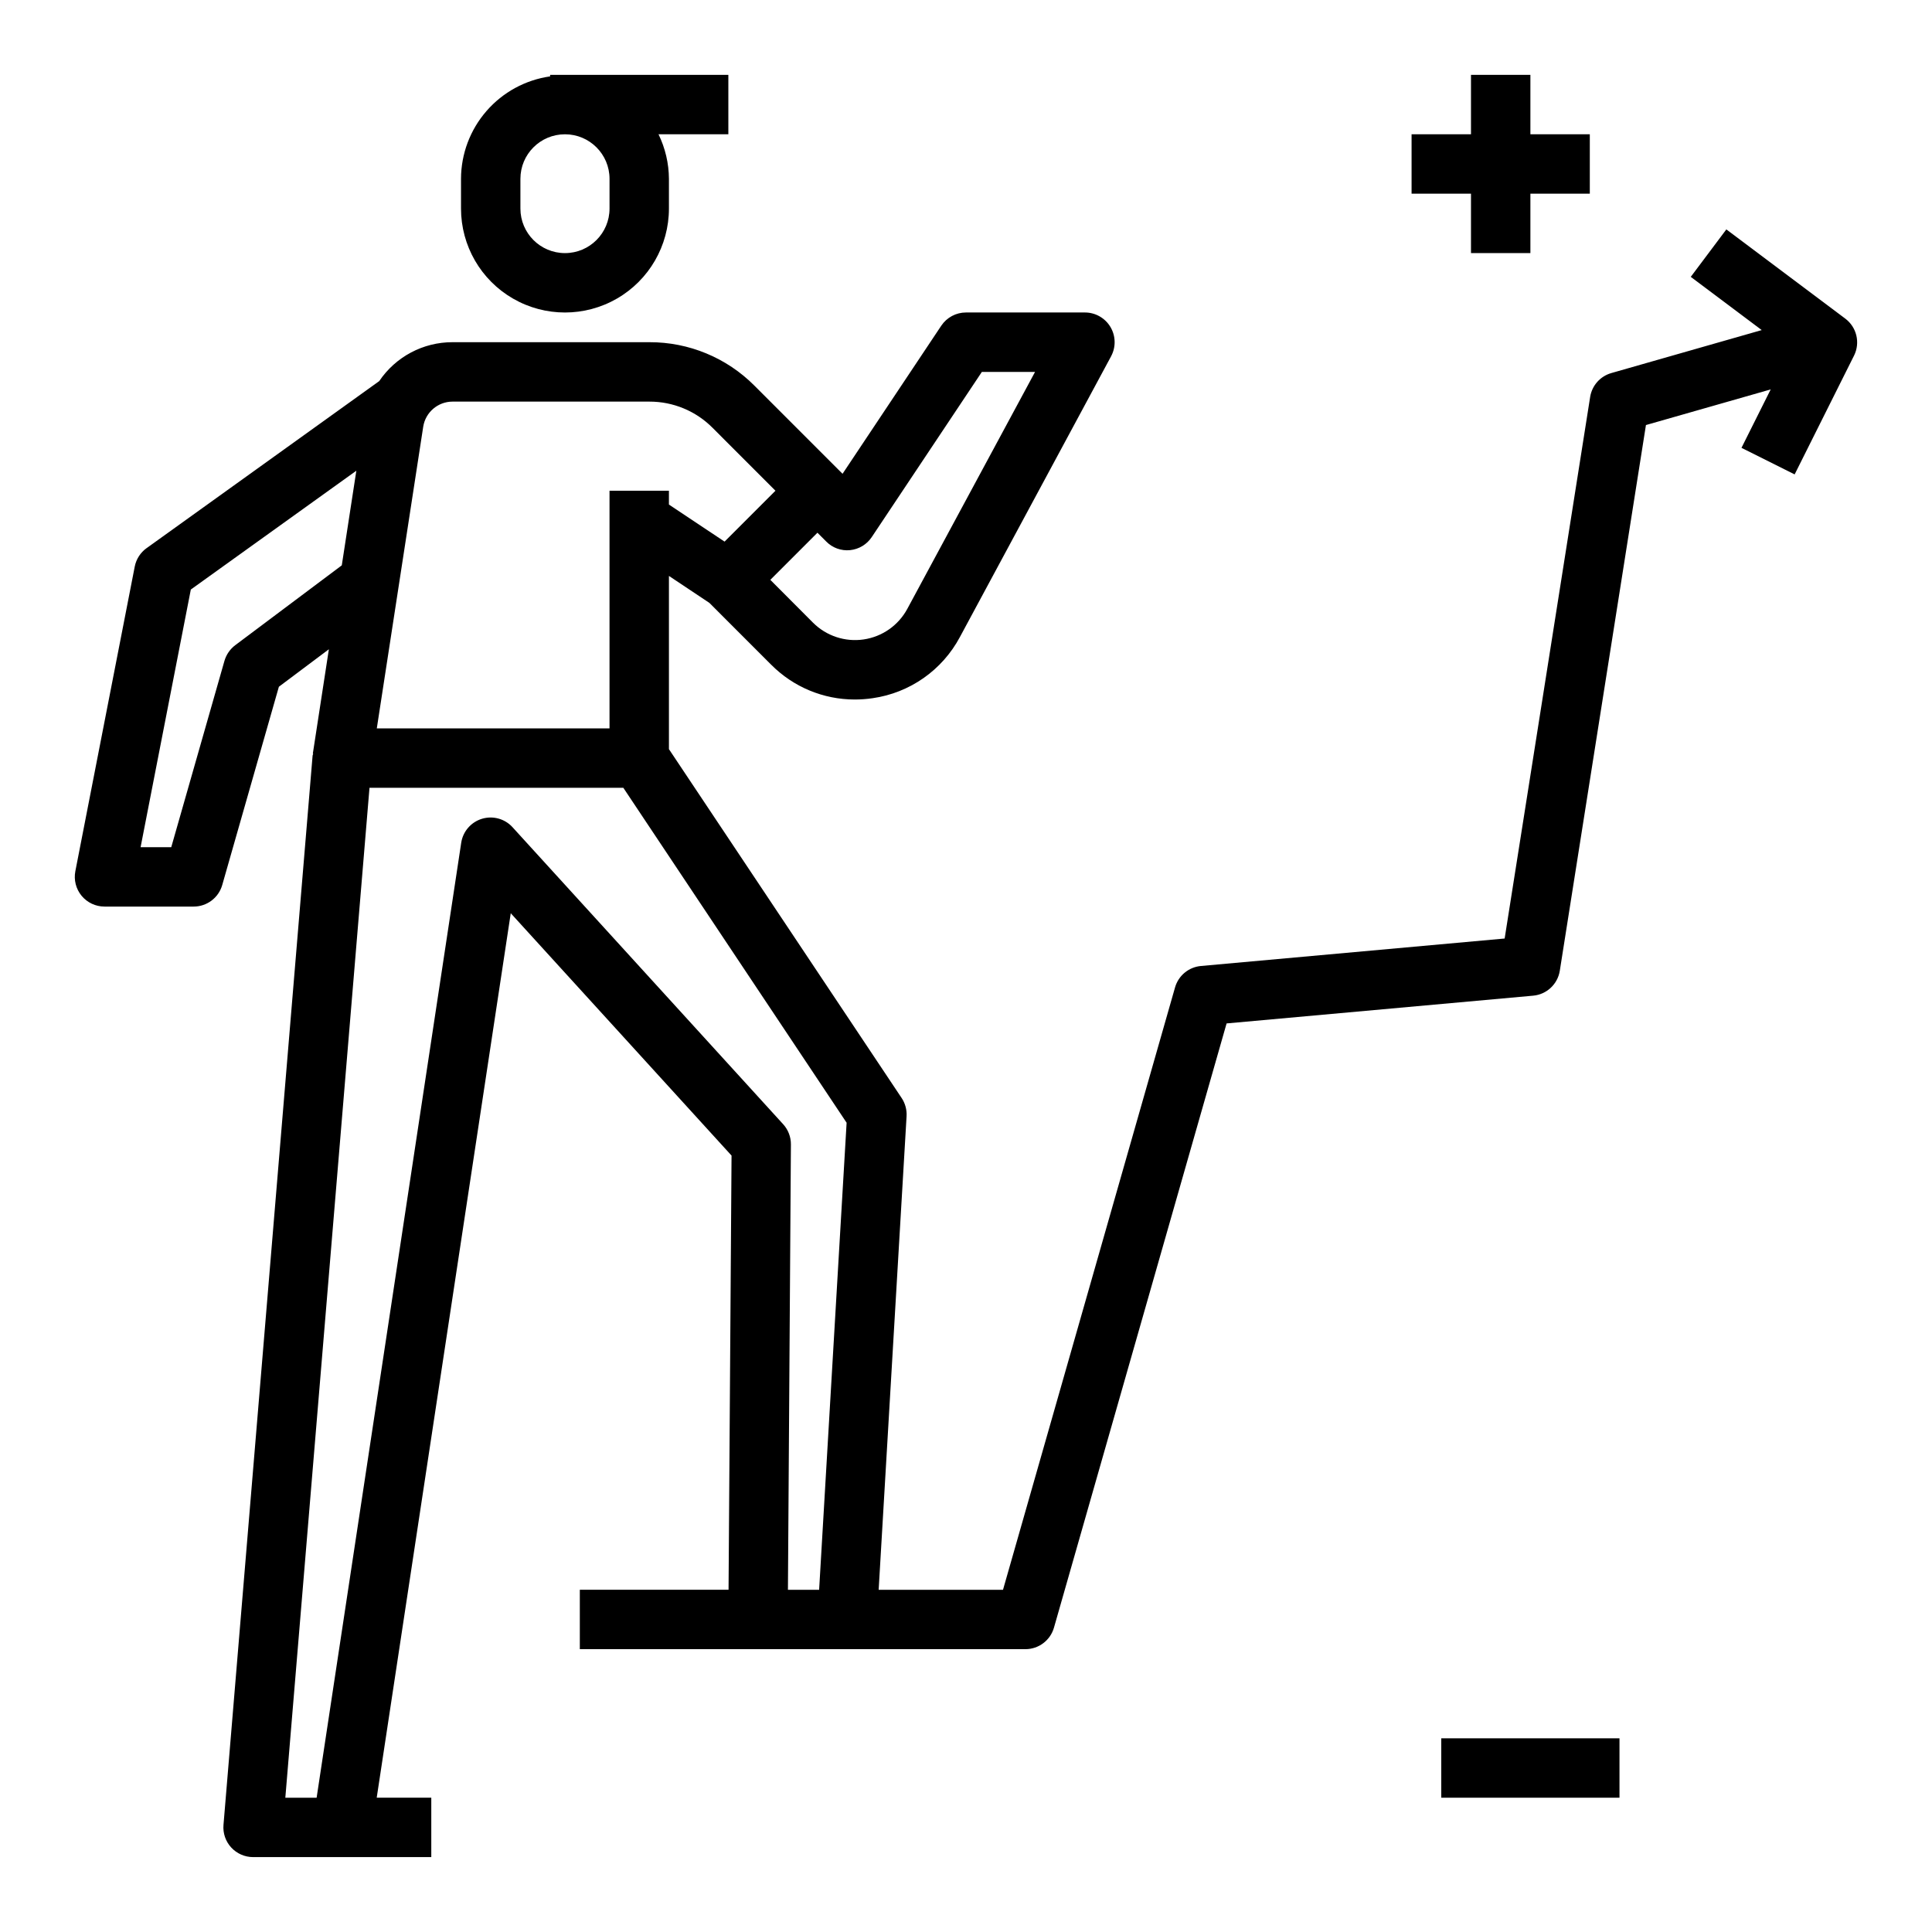 <?xml version="1.0" encoding="UTF-8"?>
<!-- Uploaded to: ICON Repo, www.svgrepo.com, Generator: ICON Repo Mixer Tools -->
<svg fill="#000000" width="800px" height="800px" version="1.1" viewBox="144 144 512 512" xmlns="http://www.w3.org/2000/svg">
 <g>
  <path d="m337.02 163.84h-47.234v0.402c-6.539 0.934-12.527 4.191-16.863 9.18-4.336 4.984-6.734 11.363-6.75 17.973v7.871c0 9.844 5.25 18.938 13.773 23.859 8.527 4.922 19.027 4.922 27.555 0 8.523-4.922 13.773-14.016 13.773-23.859v-7.871c-0.023-4.094-0.965-8.129-2.762-11.809h18.508zm-31.488 27.555v7.871c0 6.523-5.289 11.809-11.809 11.809-6.523 0-11.809-5.285-11.809-11.809v-7.871c0-6.523 5.285-11.809 11.809-11.809 6.519 0 11.809 5.285 11.809 11.809z"/>
  <path d="m592.07 217.37 18.805 14.105-39.855 11.391h0.004c-2.934 0.836-5.121 3.289-5.613 6.301l-22.664 143.55-80.492 7.281c-3.238 0.293-5.961 2.547-6.856 5.676l-45.594 159.64h-32.953l7.398-125.49c0.102-1.711-0.355-3.41-1.305-4.836l-61.672-92.457v-45.906l10.73 7.156 16.359 16.367v-0.004c5.859 5.914 13.84 9.238 22.168 9.234 1.578 0 3.156-0.117 4.723-0.348 9.859-1.406 18.453-7.434 23.137-16.223l40.062-74.391h-0.004c1.316-2.445 1.246-5.402-0.184-7.785-1.43-2.379-4.008-3.832-6.781-3.82h-31.488c-2.633 0-5.09 1.316-6.551 3.504l-26.16 39.242-1.086-1.078-22.262-22.27c-7.367-7.406-17.391-11.555-27.836-11.523h-52.168c-7.793-0.016-15.078 3.852-19.434 10.312l-61.637 44.258-0.004-0.004c-1.633 1.168-2.762 2.918-3.148 4.891l-15.742 80.734c-0.449 2.309 0.156 4.699 1.656 6.516 1.496 1.812 3.727 2.863 6.082 2.859h23.613c3.516 0.004 6.609-2.328 7.574-5.707l15.012-52.547 13.25-9.934-4.25 27.648h0.086c0 0.18-0.133 0.34-0.148 0.527l-23.617 283.39v-0.004c-0.184 2.195 0.559 4.363 2.051 5.984 1.488 1.617 3.59 2.539 5.789 2.543h47.23v-15.746h-14.461l35.52-234.39 58.512 64.227-0.793 115.06h-39.414v15.742h118.08c3.516 0.004 6.606-2.328 7.574-5.707l45.746-160.12 81.223-7.352c3.598-0.316 6.519-3.043 7.082-6.613l22.828-144.61 33.062-9.445-7.746 15.484 14.09 7.039 15.742-31.488 0.004-0.004c1.691-3.41 0.699-7.543-2.359-9.816l-31.488-23.617zm-217.02 68.922 29.152-43.73h14.098l-33.852 62.789 0.004-0.004c-2.363 4.383-6.652 7.391-11.578 8.113-4.922 0.723-9.898-0.926-13.418-4.445l-11.312-11.348 12.484-12.488 2.309 2.309c1.652 1.699 3.992 2.547 6.352 2.305 2.352-0.242 4.465-1.527 5.762-3.5zm-111.12-35.859h52.168c6.269-0.016 12.281 2.473 16.707 6.91l16.695 16.707-13.484 13.484-14.746-9.824v-3.66h-15.742v62.977h-61.672l12.297-79.918c0.59-3.84 3.894-6.676 7.777-6.676zm-57.59 64.551c-1.371 1.035-2.371 2.484-2.852 4.133l-14.105 49.398h-8.125l13.312-68.281 43.863-31.488-3.856 25.074zm146.47 250.33 0.789-118.02v-0.004c0.016-1.977-0.719-3.887-2.047-5.352l-71.73-78.719v-0.004c-2.043-2.238-5.191-3.106-8.094-2.227-2.902 0.879-5.043 3.348-5.5 6.344l-38.32 253.09h-8.293l22.305-267.65h67.266l59.176 88.766-7.285 123.78z"/>
  <path d="m549.57 211.07v-15.746h15.746v-15.742h-15.746v-15.746h-15.742v15.746h-15.746v15.742h15.746v15.746z"/>
  <path d="m525.95 604.67h47.23v15.742h-47.23z"/>
 </g>
</svg>